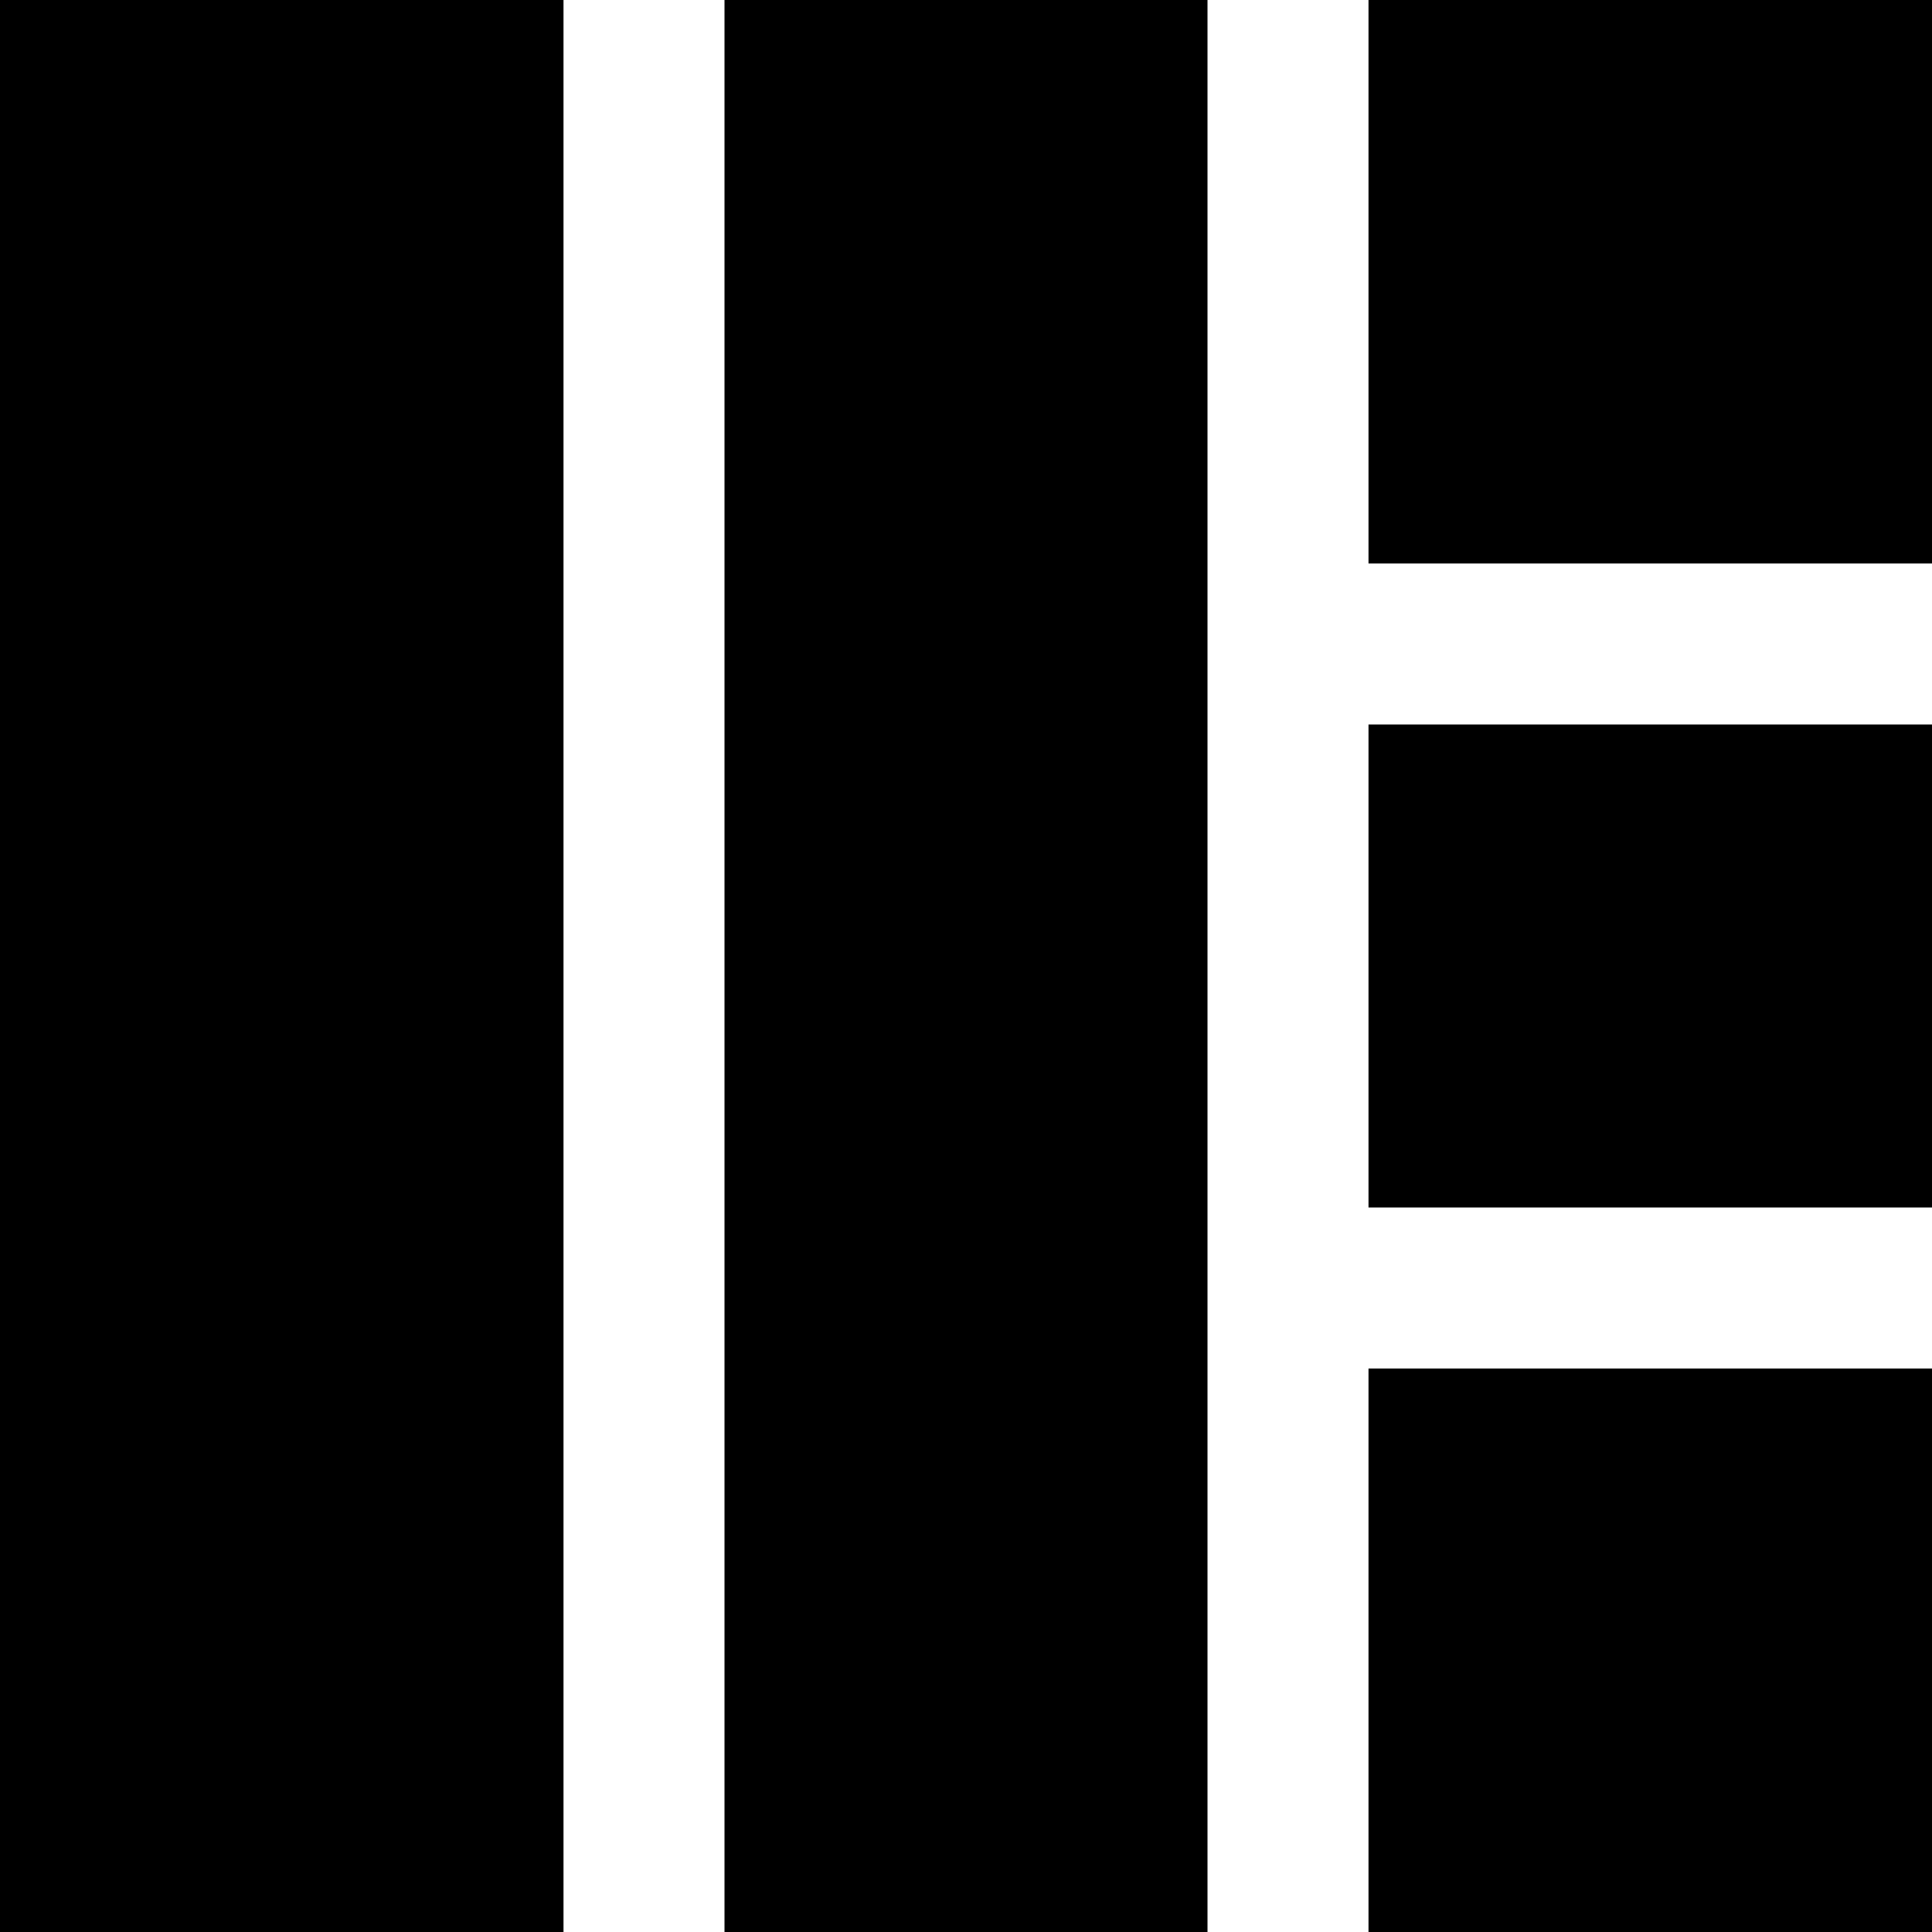 <?xml version="1.0" encoding="iso-8859-1"?>
<!-- Uploaded to: SVG Repo, www.svgrepo.com, Generator: SVG Repo Mixer Tools -->
<svg fill="#000000" version="1.1" id="Layer_1" xmlns="http://www.w3.org/2000/svg" xmlns:xlink="http://www.w3.org/1999/xlink" 
	 viewBox="0 0 512 512" xml:space="preserve">
<g>
	<g>
		<g>
			<rect x="362.667" width="149.333" height="149.333"/>
			<rect x="192" width="128" height="512"/>
			<rect width="149.333" height="512"/>
			<rect x="362.667" y="192" width="149.333" height="128"/>
			<rect x="362.667" y="362.667" width="149.333" height="149.333"/>
		</g>
	</g>
</g>
</svg>